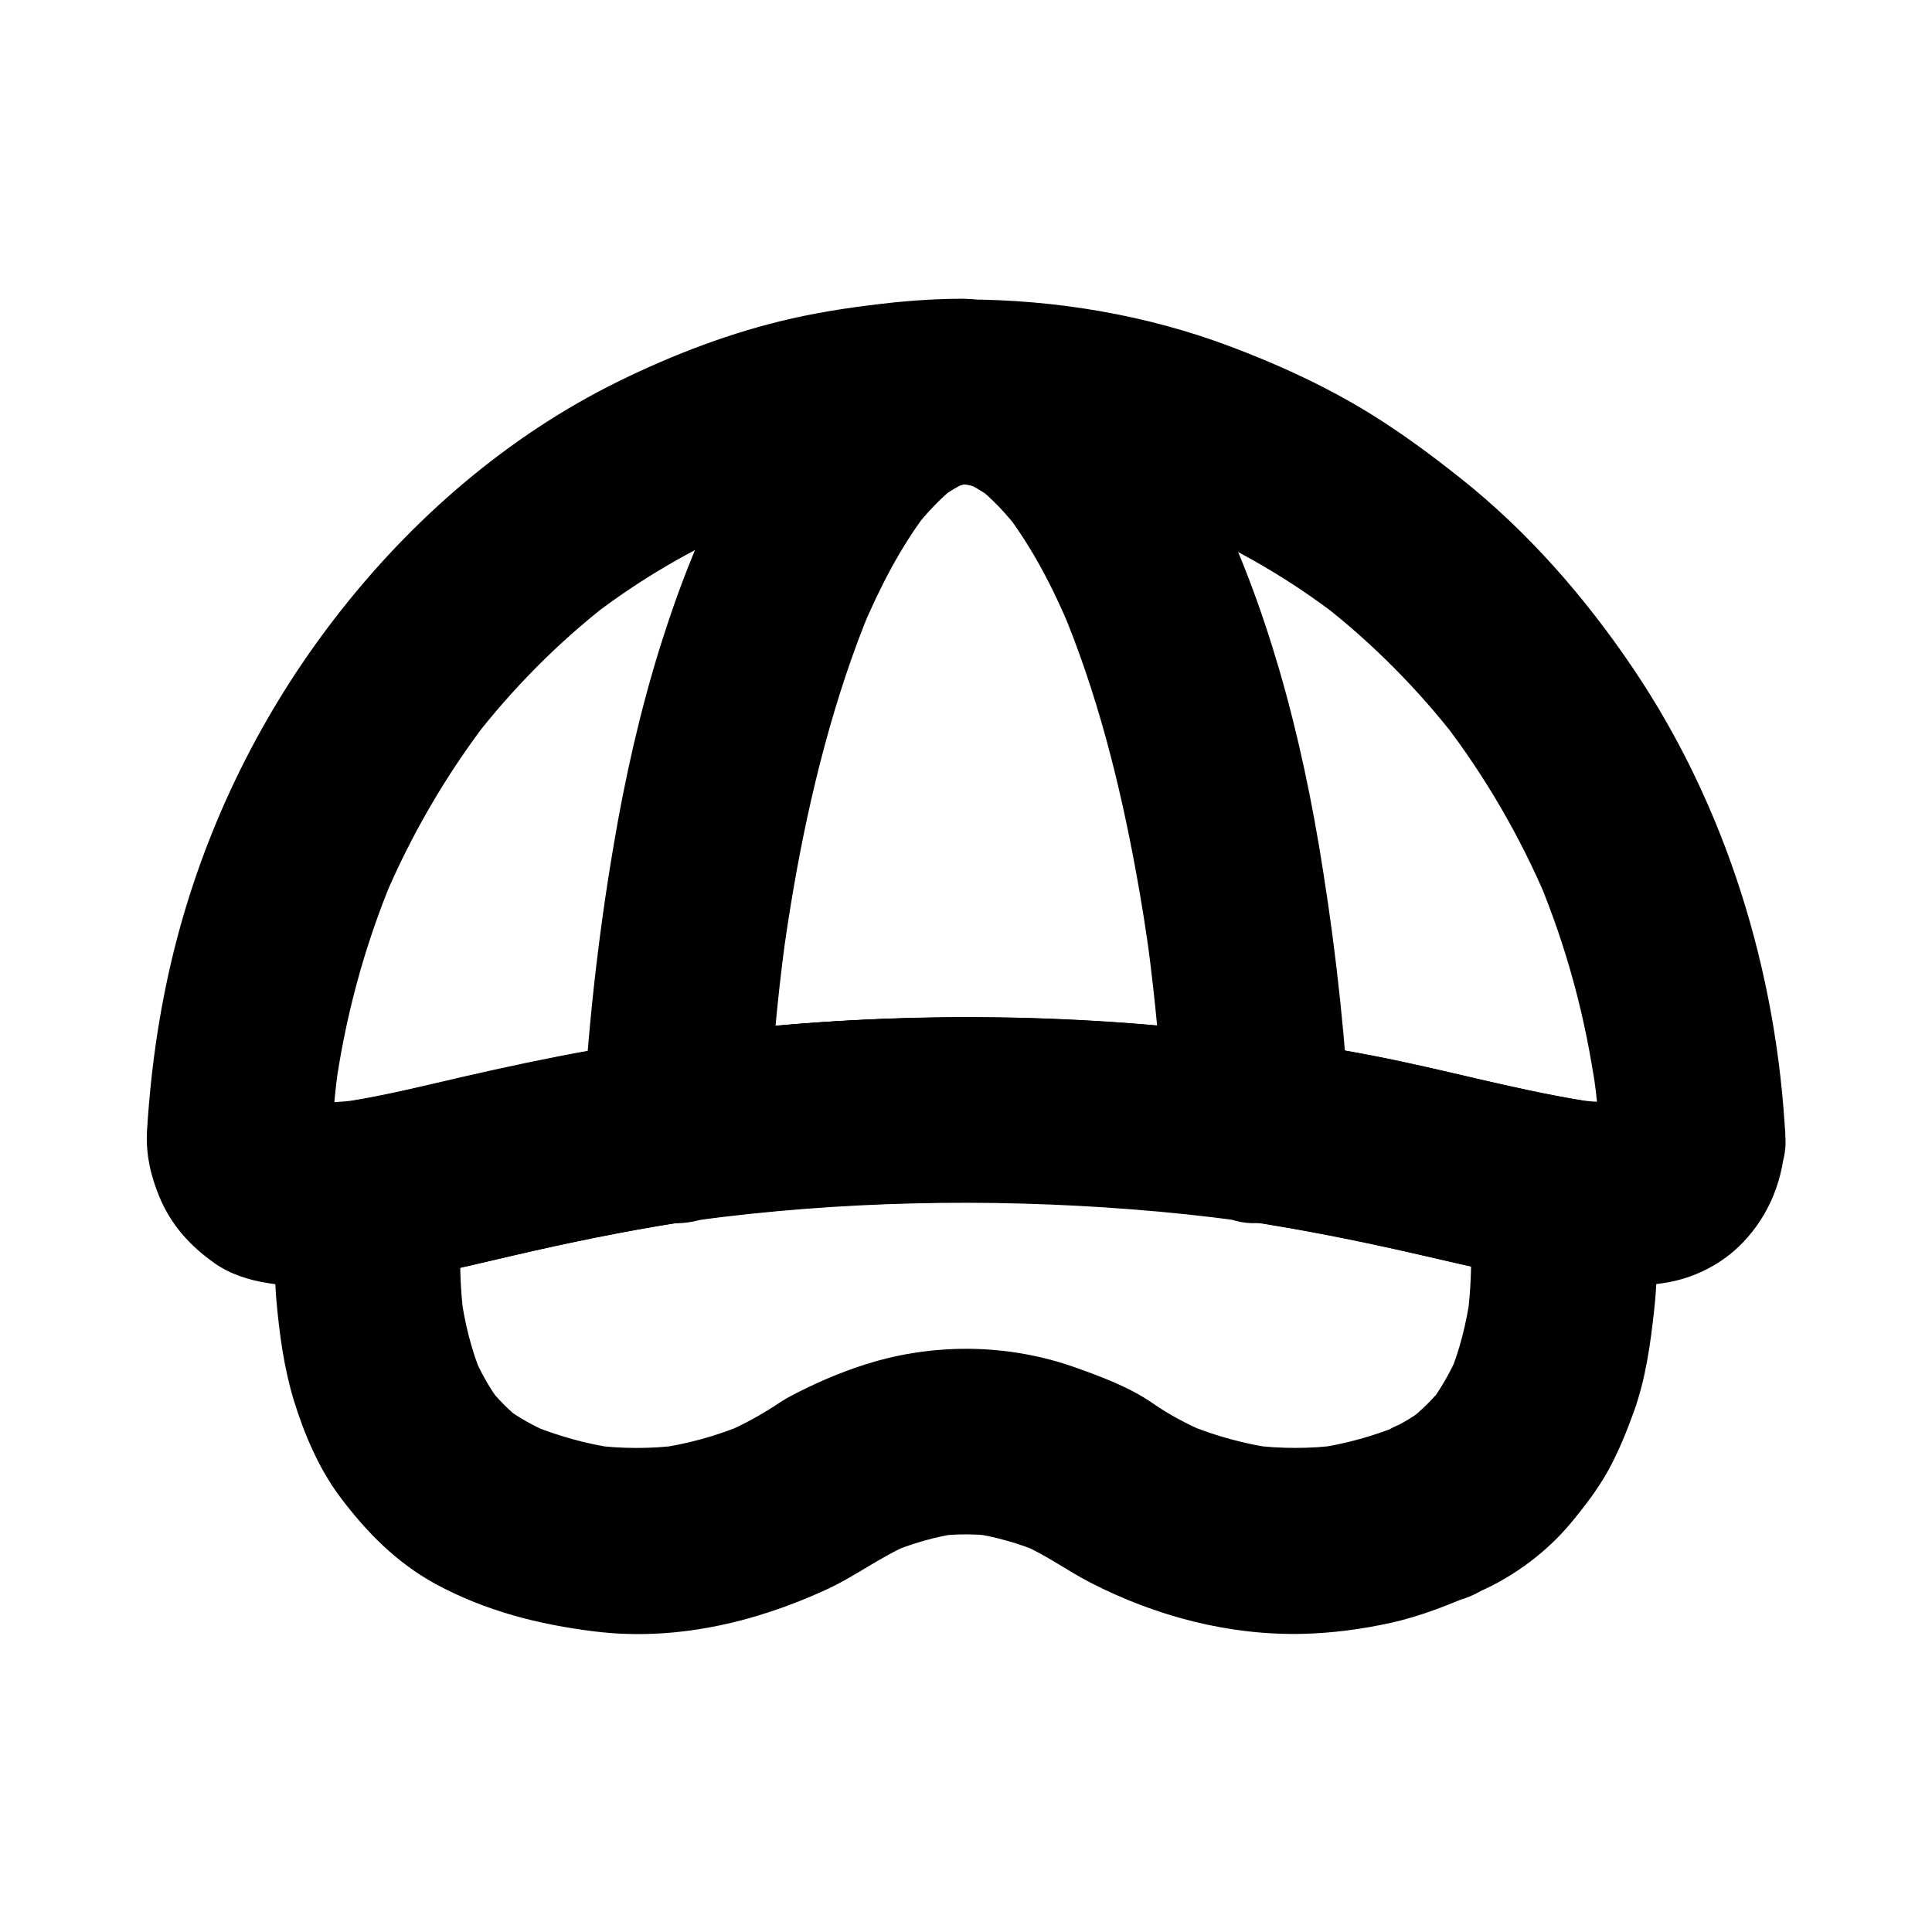 <?xml version="1.0" encoding="UTF-8"?>
<!-- The Best Svg Icon site in the world: iconSvg.co, Visit us! https://iconsvg.co -->
<svg fill="#000000" width="800px" height="800px" version="1.1" viewBox="144 144 512 512" xmlns="http://www.w3.org/2000/svg">
 <g>
  <path d="m567.97 445.71c-0.051 0.738-0.098 1.426-0.195 2.164 0.297-2.164 0.59-4.379 0.887-6.543-0.195 1.18-0.492 2.262-0.934 3.394 0.836-1.969 1.672-3.938 2.461-5.856-0.543 1.277-1.18 2.41-2.016 3.543 1.277-1.672 2.559-3.297 3.836-4.969-0.688 0.887-1.426 1.625-2.312 2.363 1.672-1.277 3.297-2.559 4.969-3.836-1.031 0.789-2.117 1.477-3.344 1.969 1.969-0.836 3.938-1.672 5.856-2.461-1.77 0.641-3.641 0.934-5.512 1.18 2.164-0.297 4.379-0.59 6.543-0.887-5.805 0.688-11.609 0.344-17.367-0.441 2.164 0.297 4.379 0.59 6.543 0.887-20.023-2.754-39.656-8.66-59.531-12.449-22.633-4.328-45.559-7.332-68.535-8.906-46.348-3.148-93.039-0.641-138.75 7.477-11.316 2.016-22.535 4.43-33.75 6.988-11.121 2.559-22.188 5.363-33.457 6.938 2.164-0.297 4.379-0.59 6.543-0.887-6.051 0.789-12.102 1.18-18.156 0.395 2.164 0.297 4.379 0.59 6.543 0.887-1.969-0.297-4.035-0.59-5.953-1.328 1.969 0.836 3.938 1.672 5.856 2.461-0.984-0.441-1.871-0.984-2.754-1.625 1.672 1.277 3.297 2.559 4.969 3.836-1.031-0.836-1.918-1.723-2.707-2.754 1.277 1.672 2.559 3.297 3.836 4.969-0.641-0.934-1.18-1.871-1.672-2.856 0.836 1.969 1.672 3.938 2.461 5.856-0.543-1.277-0.887-2.609-1.133-3.984 0.297 2.164 0.59 4.379 0.887 6.543-0.395-3.344 0.098-6.887 0.395-10.234 0.297-3.641 0.738-7.281 1.18-10.875-0.297 2.164-0.59 4.379-0.887 6.543 2.656-19.434 7.773-38.473 15.352-56.582-0.836 1.969-1.672 3.938-2.461 5.856 7.133-16.926 16.383-32.867 27.551-47.477-1.277 1.672-2.559 3.297-3.836 4.969 10.43-13.48 22.434-25.633 35.918-36.113-1.672 1.277-3.297 2.559-4.969 3.836 12.941-9.988 27.012-18.301 42.066-24.648-1.969 0.836-3.938 1.672-5.856 2.461 14.711-6.148 30.109-10.383 45.902-12.547-2.164 0.297-4.379 0.59-6.543 0.887 7.824-1.031 15.695-1.574 23.617-1.574-5.805-2.41-11.609-4.82-17.418-7.184 4.527 3.789 8.512 6.148 14.316 6.938 2.117 0.297 3.199 0.441 5.117 0.441 2.461 0 4.922 0.098 7.379 0.195 4.871 0.246 9.742 0.688 14.562 1.328-2.164-0.297-4.379-0.59-6.543-0.887 15.844 2.117 31.293 6.348 46.004 12.496-1.969-0.836-3.938-1.672-5.856-2.461 15.055 6.348 29.176 14.66 42.117 24.648-1.672-1.277-3.297-2.559-4.969-3.836 13.531 10.527 25.633 22.73 36.113 36.309-1.277-1.672-2.559-3.297-3.836-4.969 11.168 14.562 20.418 30.504 27.551 47.379-0.836-1.969-1.672-3.938-2.461-5.856 7.578 18.105 12.695 37.098 15.352 56.531-0.297-2.164-0.59-4.379-0.887-6.543 0.977 6.258 1.57 12.602 1.914 18.902 0.344 6.496 2.508 12.695 7.184 17.418 4.281 4.281 11.266 7.477 17.418 7.184 6.348-0.297 12.941-2.363 17.418-7.184 4.281-4.676 7.527-10.875 7.184-17.418-2.215-43.984-15.598-87.871-40.344-124.53-12.742-18.895-27.945-36.309-45.805-50.48-9.102-7.231-18.402-14.023-28.488-19.828-10.281-5.902-21.156-10.773-32.227-14.957-22.336-8.461-46.641-12.547-70.504-12.547 5.805 2.41 11.609 4.82 17.418 7.184-5.461-4.773-11.512-7.43-18.844-7.379-2.066 0-4.133 0.051-6.148 0.148-3.641 0.148-7.332 0.441-10.973 0.789-9.25 0.984-18.5 2.262-27.551 4.328-15.844 3.59-31.145 9.445-45.707 16.582-29.617 14.562-55.105 36.703-75.18 62.73-19.434 25.141-33.75 54.121-41.871 84.871-4.379 16.582-6.938 33.801-7.969 50.871-0.395 6.199 0.934 12.102 3.297 17.762 3.102 7.379 7.969 12.793 14.465 17.418 4.281 3.051 9.398 4.625 14.562 5.41 5.512 0.836 10.875 1.523 16.434 1.277 16.434-0.738 32.621-5.019 48.609-8.707 14.516-3.344 29.078-6.348 43.738-8.66 3.59-0.543 7.133-1.082 10.727-1.574-2.164 0.297-4.379 0.59-6.543 0.887 38.227-5.117 77.195-5.953 115.62-3 9.645 0.738 19.238 1.77 28.832 3-2.164-0.297-4.379-0.59-6.543-0.887 18.156 2.461 36.113 6.004 54.023 10.086 8.266 1.871 16.582 3.887 24.895 5.512 6.691 1.277 13.48 2.312 20.223 2.953 6.641 0.59 12.891 0 19.484-0.934 7.824-1.133 15.398-4.871 20.961-10.629 7.332-7.578 11.02-17.32 11.367-27.75 0.246-6.148-2.902-13.086-7.184-17.418-4.281-4.281-11.266-7.477-17.418-7.184-13.691 0.691-24.07 10.875-24.562 24.652z"/>
  <path d="m483.59 419.82c-43.199-6.148-86.84-7.922-130.38-4.281-12.348 1.031-24.602 2.559-36.852 4.328 10.383 7.922 20.762 15.793 31.145 23.715 0.887-16.926 2.363-33.852 4.625-50.676-0.297 2.164-0.59 4.379-0.887 6.543 3.492-25.93 8.66-51.809 16.973-76.703 2.016-5.953 4.184-11.855 6.641-17.711-0.836 1.969-1.672 3.938-2.461 5.856 4.723-11.121 10.281-22.043 17.664-31.637-1.277 1.672-2.559 3.297-3.836 4.969 3.344-4.281 7.086-8.316 11.414-11.66-1.672 1.277-3.297 2.559-4.969 3.836 2.656-2.066 5.559-3.789 8.66-5.117-1.969 0.836-3.938 1.672-5.856 2.461 2.461-1.031 5.019-1.723 7.676-2.117-2.164 0.297-4.379 0.59-6.543 0.887 1.082-0.148 2.164-0.195 3.246-0.195-4.133-1.133-8.266-2.262-12.398-3.344 4.922 3.59 10.676 3.051 16.285 3.738-2.164-0.297-4.379-0.59-6.543-0.887 2.656 0.395 5.215 1.082 7.676 2.117-1.969-0.836-3.938-1.672-5.856-2.461 3.102 1.328 5.953 3.102 8.66 5.164-1.672-1.277-3.297-2.559-4.969-3.836 4.328 3.394 8.02 7.43 11.414 11.758-1.277-1.672-2.559-3.297-3.836-4.969 7.281 9.496 12.793 20.223 17.418 31.242-0.836-1.969-1.672-3.938-2.461-5.856 9.445 22.434 15.449 46.25 19.828 70.16 1.477 8.02 2.754 16.137 3.836 24.207-0.297-2.164-0.59-4.379-0.887-6.543 2.262 16.828 3.789 33.75 4.625 50.676 0.344 6.496 2.508 12.695 7.184 17.418 4.281 4.281 11.266 7.477 17.418 7.184 6.348-0.297 12.941-2.363 17.418-7.184 4.281-4.676 7.527-10.875 7.184-17.418-1.18-22.926-3.59-45.805-7.184-68.488-2.805-18.055-6.543-36.016-11.66-53.578-4.773-16.285-10.727-32.422-18.449-47.578-2.754-5.41-5.805-10.676-9.297-15.645-4.133-5.902-8.609-11.809-13.875-16.777-11.371-10.574-25.641-18.051-41.383-18.051 4.133 1.133 8.266 2.262 12.398 3.344-3.297-2.41-8.953-3.543-13.086-3.492-0.492 0-0.984 0.051-1.477 0.098-3.051 0.246-6.102 0.688-9.152 1.23-1.969 0.344-3.887 0.934-5.758 1.625-3.789 1.477-7.676 3-11.168 5.117-3.59 2.164-6.938 4.871-10.137 7.527-4.676 3.836-8.461 8.414-12.102 13.188-4.231 5.461-8.07 11.07-11.414 17.074-8.02 14.516-14.121 30.309-19.09 46.102-5.363 17.172-9.348 34.832-12.348 52.594-4.281 25.043-7.035 50.43-8.316 75.816-0.395 7.676 3.836 14.809 9.691 19.336 2.363 2.164 5.164 3.641 8.363 4.379 4.379 1.18 8.707 1.18 13.086 0 1.82-0.246 3.691-0.543 5.512-0.789-2.164 0.297-4.379 0.59-6.543 0.887 38.227-5.117 77.195-5.902 115.62-2.902 9.645 0.738 19.238 1.77 28.832 3.051-2.164-0.297-4.379-0.59-6.543-0.887 1.379 0.195 2.754 0.395 4.133 0.59 3.246 1.031 6.543 1.18 9.789 0.441 3.297-0.148 6.348-1.133 9.152-2.902 5.117-3 9.988-8.855 11.316-14.711 1.426-6.297 1.133-13.383-2.461-18.941-3.199-4.973-8.562-10.434-14.711-11.32z"/>
  <path d="m511.68 523.1c-0.543 0.246-1.133 0.492-1.672 0.738 1.969-0.836 3.938-1.672 5.856-2.461-7.477 3.102-15.254 5.312-23.32 6.445 2.164-0.297 4.379-0.59 6.543-0.887-7.773 1.031-15.598 1.031-23.371 0.051 2.164 0.297 4.379 0.59 6.543 0.887-8.266-1.133-16.336-3.344-24.008-6.543 1.969 0.836 3.938 1.672 5.856 2.461-5.117-2.164-10.137-4.773-14.711-7.969-6.102-4.231-13.578-6.988-20.469-9.445-17.023-6.051-35.867-6.496-53.184-1.523-6.988 2.016-13.875 4.871-20.367 8.168-1.477 0.738-2.953 1.523-4.328 2.41-4.82 3.246-9.84 6.051-15.203 8.316 1.969-0.836 3.938-1.672 5.856-2.461-7.676 3.246-15.742 5.461-24.008 6.594 2.164-0.297 4.379-0.59 6.543-0.887-7.773 0.984-15.598 0.984-23.371-0.051 2.164 0.297 4.379 0.59 6.543 0.887-8.02-1.133-15.793-3.344-23.32-6.445 1.969 0.836 3.938 1.672 5.856 2.461-4.477-1.918-8.66-4.184-12.547-7.184 1.672 1.277 3.297 2.559 4.969 3.836-3.394-2.656-6.394-5.656-9.055-9.055 1.277 1.672 2.559 3.297 3.836 4.969-3.199-4.133-5.758-8.66-7.773-13.43 0.836 1.969 1.672 3.938 2.461 5.856-2.953-7.035-4.723-14.414-5.758-21.941 0.297 2.164 0.59 4.379 0.887 6.543-1.426-10.922-1.328-22.09 0.148-32.965-0.297 2.164-0.59 4.379-0.887 6.543 0.051-0.297 0.098-0.641 0.148-0.934l-17.172 17.172c13.629-2.215 27.059-5.805 40.539-8.758 14.906-3.297 29.863-6.051 45.02-8.117-2.164 0.297-4.379 0.59-6.543 0.887 38.227-5.117 77.195-5.953 115.62-3 9.645 0.738 19.238 1.77 28.832 3-2.164-0.297-4.379-0.59-6.543-0.887 14.957 2.016 29.816 4.723 44.527 7.969 13.285 2.902 26.52 6.394 39.949 8.609-5.707-5.707-11.465-11.465-17.172-17.172 0.051 0.441 0.098 0.836 0.195 1.277-0.297-2.164-0.59-4.379-0.887-6.543 1.477 10.973 1.523 22.238 0.051 33.211 0.297-2.164 0.59-4.379 0.887-6.543-1.031 7.379-2.805 14.613-5.656 21.453 0.836-1.969 1.672-3.938 2.461-5.856-2.066 4.773-4.625 9.297-7.773 13.43 1.277-1.672 2.559-3.297 3.836-4.969-2.656 3.394-5.656 6.394-9.055 9.055 1.672-1.277 3.297-2.559 4.969-3.836-3.301 2.746-6.941 4.859-10.777 6.633-5.266 2.363-9.84 9.348-11.316 14.711-1.625 5.902-0.887 13.727 2.461 18.941 3.394 5.266 8.414 9.891 14.711 11.316 2.164 0.297 4.379 0.59 6.543 0.887 4.43 0 8.562-1.133 12.398-3.344 9.004-4.035 17.562-10.43 23.863-18.055 3.641-4.379 7.133-8.953 9.891-13.922 2.707-4.969 4.871-10.281 6.789-15.598 3.102-8.707 4.379-17.859 5.363-27.012 0.688-6.148 0.836-12.398 0.59-18.598-0.246-6.543-1.133-13.039-2.066-19.531-1.082-7.578-9.742-15.941-17.172-17.172-19.434-3.246-38.523-8.66-57.91-12.301-22.188-4.184-44.723-7.086-67.258-8.562-45.656-3.051-91.562-0.59-136.63 7.332-11.168 1.969-22.289 4.328-33.359 6.84-10.773 2.461-21.5 5.164-32.422 6.938-4.184 1.18-7.773 3.297-10.875 6.348-3.051 3.051-5.164 6.691-6.348 10.875-1.723 11.855-2.707 23.617-1.672 35.57 0.789 8.855 2.016 17.859 4.625 26.422 2.754 8.855 6.543 17.859 12.102 25.34 7.035 9.398 15.008 17.562 25.484 23.273 13.188 7.133 27.305 10.727 42.066 12.547 21.059 2.609 42.016-2.215 61.105-10.922 7.824-3.543 14.516-8.758 22.387-12.152-1.969 0.836-3.938 1.672-5.856 2.461 6.297-2.656 12.84-4.574 19.633-5.512-2.164 0.297-4.379 0.59-6.543 0.887 5.066-0.641 10.137-0.641 15.203 0-2.164-0.297-4.379-0.59-6.543-0.887 6.789 0.934 13.332 2.856 19.633 5.512-1.969-0.836-3.938-1.672-5.856-2.461 6.543 2.805 11.957 6.887 18.254 10.137 17.32 8.906 36.801 14.07 56.383 13.578 7.773-0.195 15.598-1.23 23.172-2.902 8.316-1.82 16.09-5.019 23.863-8.414 5.266-2.312 9.84-9.445 11.316-14.711 1.625-5.902 0.887-13.727-2.461-18.941-3.394-5.266-8.414-9.891-14.711-11.316-2.164-0.297-4.379-0.59-6.543-0.887-4.328-0.062-8.461 1.023-12.297 3.285z"/>
 </g>
</svg>